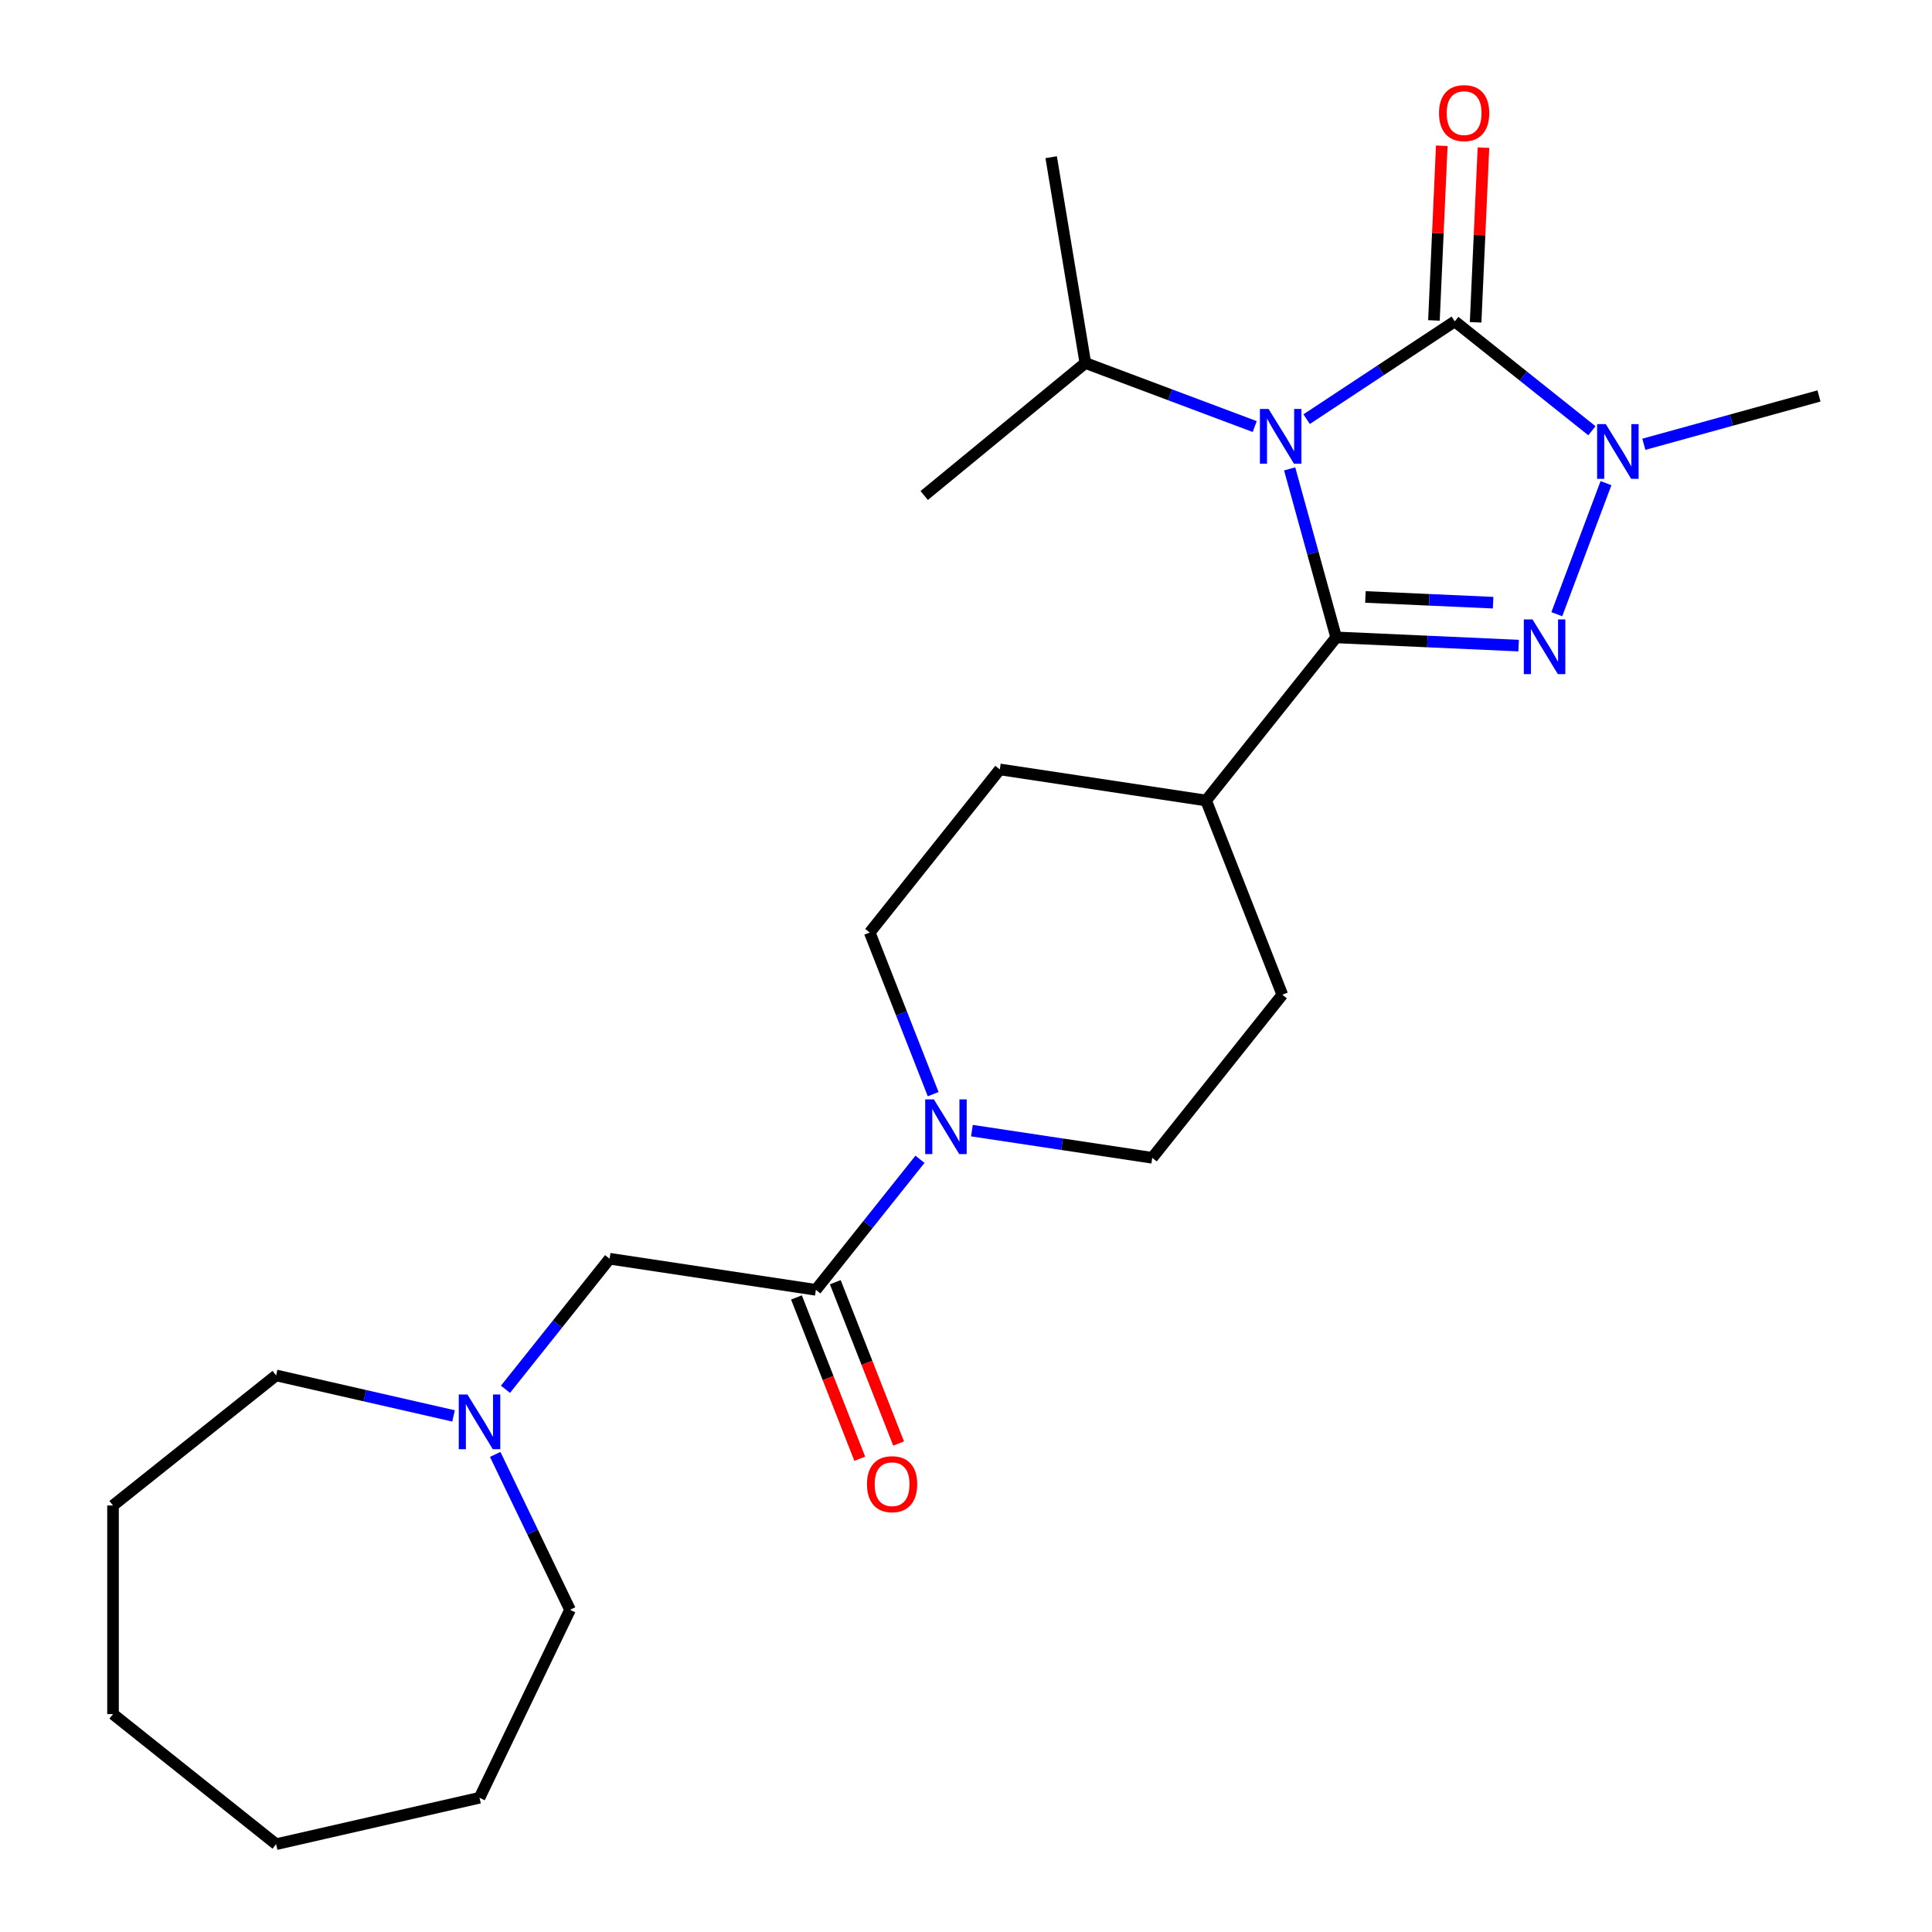 <?xml version='1.0' encoding='iso-8859-1'?>
<svg version='1.1' baseProfile='full'
              xmlns='http://www.w3.org/2000/svg'
                      xmlns:rdkit='http://www.rdkit.org/xml'
                      xmlns:xlink='http://www.w3.org/1999/xlink'
                  xml:space='preserve'
width='1000px' height='1000px' viewBox='0 0 1000 1000'>
<!-- END OF HEADER -->
<rect style='opacity:1.0;fill:#FFFFFF;stroke:none' width='1000' height='1000' x='0' y='0'> </rect>
<path class='bond-0' d='M 667.523,242.689 L 679.56,286.304' style='fill:none;fill-rule:evenodd;stroke:#0000FF;stroke-width:6px;stroke-linecap:butt;stroke-linejoin:miter;stroke-opacity:1' />
<path class='bond-0' d='M 679.56,286.304 L 691.597,329.919' style='fill:none;fill-rule:evenodd;stroke:#000000;stroke-width:6px;stroke-linecap:butt;stroke-linejoin:miter;stroke-opacity:1' />
<path class='bond-1' d='M 676.31,216.958 L 714.649,191.65' style='fill:none;fill-rule:evenodd;stroke:#0000FF;stroke-width:6px;stroke-linecap:butt;stroke-linejoin:miter;stroke-opacity:1' />
<path class='bond-1' d='M 714.649,191.65 L 752.989,166.343' style='fill:none;fill-rule:evenodd;stroke:#000000;stroke-width:6px;stroke-linecap:butt;stroke-linejoin:miter;stroke-opacity:1' />
<path class='bond-10' d='M 649.431,220.785 L 605.602,204.336' style='fill:none;fill-rule:evenodd;stroke:#0000FF;stroke-width:6px;stroke-linecap:butt;stroke-linejoin:miter;stroke-opacity:1' />
<path class='bond-10' d='M 605.602,204.336 L 561.774,187.887' style='fill:none;fill-rule:evenodd;stroke:#000000;stroke-width:6px;stroke-linecap:butt;stroke-linejoin:miter;stroke-opacity:1' />
<path class='bond-2' d='M 691.597,329.919 L 738.814,332.04' style='fill:none;fill-rule:evenodd;stroke:#000000;stroke-width:6px;stroke-linecap:butt;stroke-linejoin:miter;stroke-opacity:1' />
<path class='bond-2' d='M 738.814,332.04 L 786.03,334.16' style='fill:none;fill-rule:evenodd;stroke:#0000FF;stroke-width:6px;stroke-linecap:butt;stroke-linejoin:miter;stroke-opacity:1' />
<path class='bond-2' d='M 706.731,308.981 L 739.783,310.465' style='fill:none;fill-rule:evenodd;stroke:#000000;stroke-width:6px;stroke-linecap:butt;stroke-linejoin:miter;stroke-opacity:1' />
<path class='bond-2' d='M 739.783,310.465 L 772.834,311.95' style='fill:none;fill-rule:evenodd;stroke:#0000FF;stroke-width:6px;stroke-linecap:butt;stroke-linejoin:miter;stroke-opacity:1' />
<path class='bond-6' d='M 691.597,329.919 L 624.272,414.343' style='fill:none;fill-rule:evenodd;stroke:#000000;stroke-width:6px;stroke-linecap:butt;stroke-linejoin:miter;stroke-opacity:1' />
<path class='bond-3' d='M 752.989,166.343 L 788.48,194.647' style='fill:none;fill-rule:evenodd;stroke:#000000;stroke-width:6px;stroke-linecap:butt;stroke-linejoin:miter;stroke-opacity:1' />
<path class='bond-3' d='M 788.48,194.647 L 823.972,222.95' style='fill:none;fill-rule:evenodd;stroke:#0000FF;stroke-width:6px;stroke-linecap:butt;stroke-linejoin:miter;stroke-opacity:1' />
<path class='bond-9' d='M 763.776,166.827 L 765.806,121.621' style='fill:none;fill-rule:evenodd;stroke:#000000;stroke-width:6px;stroke-linecap:butt;stroke-linejoin:miter;stroke-opacity:1' />
<path class='bond-9' d='M 765.806,121.621 L 767.836,76.414' style='fill:none;fill-rule:evenodd;stroke:#FF0000;stroke-width:6px;stroke-linecap:butt;stroke-linejoin:miter;stroke-opacity:1' />
<path class='bond-9' d='M 742.201,165.858 L 744.231,120.652' style='fill:none;fill-rule:evenodd;stroke:#000000;stroke-width:6px;stroke-linecap:butt;stroke-linejoin:miter;stroke-opacity:1' />
<path class='bond-9' d='M 744.231,120.652 L 746.262,75.445' style='fill:none;fill-rule:evenodd;stroke:#FF0000;stroke-width:6px;stroke-linecap:butt;stroke-linejoin:miter;stroke-opacity:1' />
<path class='bond-25' d='M 805.797,317.904 L 831.253,250.077' style='fill:none;fill-rule:evenodd;stroke:#0000FF;stroke-width:6px;stroke-linecap:butt;stroke-linejoin:miter;stroke-opacity:1' />
<path class='bond-16' d='M 850.851,229.959 L 896.177,217.45' style='fill:none;fill-rule:evenodd;stroke:#0000FF;stroke-width:6px;stroke-linecap:butt;stroke-linejoin:miter;stroke-opacity:1' />
<path class='bond-16' d='M 896.177,217.45 L 941.502,204.941' style='fill:none;fill-rule:evenodd;stroke:#000000;stroke-width:6px;stroke-linecap:butt;stroke-linejoin:miter;stroke-opacity:1' />
<path class='bond-4' d='M 503.061,585.215 L 549.729,592.249' style='fill:none;fill-rule:evenodd;stroke:#0000FF;stroke-width:6px;stroke-linecap:butt;stroke-linejoin:miter;stroke-opacity:1' />
<path class='bond-4' d='M 549.729,592.249 L 596.397,599.283' style='fill:none;fill-rule:evenodd;stroke:#000000;stroke-width:6px;stroke-linecap:butt;stroke-linejoin:miter;stroke-opacity:1' />
<path class='bond-5' d='M 476.182,600.042 L 449.239,633.827' style='fill:none;fill-rule:evenodd;stroke:#0000FF;stroke-width:6px;stroke-linecap:butt;stroke-linejoin:miter;stroke-opacity:1' />
<path class='bond-5' d='M 449.239,633.827 L 422.296,667.612' style='fill:none;fill-rule:evenodd;stroke:#000000;stroke-width:6px;stroke-linecap:butt;stroke-linejoin:miter;stroke-opacity:1' />
<path class='bond-26' d='M 483.004,566.329 L 466.588,524.501' style='fill:none;fill-rule:evenodd;stroke:#0000FF;stroke-width:6px;stroke-linecap:butt;stroke-linejoin:miter;stroke-opacity:1' />
<path class='bond-26' d='M 466.588,524.501 L 450.171,482.672' style='fill:none;fill-rule:evenodd;stroke:#000000;stroke-width:6px;stroke-linecap:butt;stroke-linejoin:miter;stroke-opacity:1' />
<path class='bond-8' d='M 422.296,667.612 L 315.521,651.518' style='fill:none;fill-rule:evenodd;stroke:#000000;stroke-width:6px;stroke-linecap:butt;stroke-linejoin:miter;stroke-opacity:1' />
<path class='bond-13' d='M 412.244,671.557 L 428.63,713.306' style='fill:none;fill-rule:evenodd;stroke:#000000;stroke-width:6px;stroke-linecap:butt;stroke-linejoin:miter;stroke-opacity:1' />
<path class='bond-13' d='M 428.63,713.306 L 445.015,755.055' style='fill:none;fill-rule:evenodd;stroke:#FF0000;stroke-width:6px;stroke-linecap:butt;stroke-linejoin:miter;stroke-opacity:1' />
<path class='bond-13' d='M 432.348,663.667 L 448.733,705.416' style='fill:none;fill-rule:evenodd;stroke:#000000;stroke-width:6px;stroke-linecap:butt;stroke-linejoin:miter;stroke-opacity:1' />
<path class='bond-13' d='M 448.733,705.416 L 465.118,747.165' style='fill:none;fill-rule:evenodd;stroke:#FF0000;stroke-width:6px;stroke-linecap:butt;stroke-linejoin:miter;stroke-opacity:1' />
<path class='bond-14' d='M 624.272,414.343 L 517.497,398.249' style='fill:none;fill-rule:evenodd;stroke:#000000;stroke-width:6px;stroke-linecap:butt;stroke-linejoin:miter;stroke-opacity:1' />
<path class='bond-15' d='M 624.272,414.343 L 663.722,514.86' style='fill:none;fill-rule:evenodd;stroke:#000000;stroke-width:6px;stroke-linecap:butt;stroke-linejoin:miter;stroke-opacity:1' />
<path class='bond-7' d='M 261.635,719.089 L 288.578,685.304' style='fill:none;fill-rule:evenodd;stroke:#0000FF;stroke-width:6px;stroke-linecap:butt;stroke-linejoin:miter;stroke-opacity:1' />
<path class='bond-7' d='M 288.578,685.304 L 315.521,651.518' style='fill:none;fill-rule:evenodd;stroke:#000000;stroke-width:6px;stroke-linecap:butt;stroke-linejoin:miter;stroke-opacity:1' />
<path class='bond-17' d='M 256.315,752.801 L 275.681,793.015' style='fill:none;fill-rule:evenodd;stroke:#0000FF;stroke-width:6px;stroke-linecap:butt;stroke-linejoin:miter;stroke-opacity:1' />
<path class='bond-17' d='M 275.681,793.015 L 295.047,833.23' style='fill:none;fill-rule:evenodd;stroke:#000000;stroke-width:6px;stroke-linecap:butt;stroke-linejoin:miter;stroke-opacity:1' />
<path class='bond-18' d='M 234.756,732.874 L 188.839,722.394' style='fill:none;fill-rule:evenodd;stroke:#0000FF;stroke-width:6px;stroke-linecap:butt;stroke-linejoin:miter;stroke-opacity:1' />
<path class='bond-18' d='M 188.839,722.394 L 142.921,711.914' style='fill:none;fill-rule:evenodd;stroke:#000000;stroke-width:6px;stroke-linecap:butt;stroke-linejoin:miter;stroke-opacity:1' />
<path class='bond-19' d='M 561.774,187.887 L 544.085,81.365' style='fill:none;fill-rule:evenodd;stroke:#000000;stroke-width:6px;stroke-linecap:butt;stroke-linejoin:miter;stroke-opacity:1' />
<path class='bond-20' d='M 561.774,187.887 L 478.368,256.468' style='fill:none;fill-rule:evenodd;stroke:#000000;stroke-width:6px;stroke-linecap:butt;stroke-linejoin:miter;stroke-opacity:1' />
<path class='bond-11' d='M 596.397,599.283 L 663.722,514.86' style='fill:none;fill-rule:evenodd;stroke:#000000;stroke-width:6px;stroke-linecap:butt;stroke-linejoin:miter;stroke-opacity:1' />
<path class='bond-12' d='M 450.171,482.672 L 517.497,398.249' style='fill:none;fill-rule:evenodd;stroke:#000000;stroke-width:6px;stroke-linecap:butt;stroke-linejoin:miter;stroke-opacity:1' />
<path class='bond-21' d='M 295.047,833.23 L 248.196,930.517' style='fill:none;fill-rule:evenodd;stroke:#000000;stroke-width:6px;stroke-linecap:butt;stroke-linejoin:miter;stroke-opacity:1' />
<path class='bond-22' d='M 142.921,711.914 L 58.498,779.239' style='fill:none;fill-rule:evenodd;stroke:#000000;stroke-width:6px;stroke-linecap:butt;stroke-linejoin:miter;stroke-opacity:1' />
<path class='bond-23' d='M 248.196,930.517 L 142.921,954.545' style='fill:none;fill-rule:evenodd;stroke:#000000;stroke-width:6px;stroke-linecap:butt;stroke-linejoin:miter;stroke-opacity:1' />
<path class='bond-24' d='M 58.498,779.239 L 58.498,887.22' style='fill:none;fill-rule:evenodd;stroke:#000000;stroke-width:6px;stroke-linecap:butt;stroke-linejoin:miter;stroke-opacity:1' />
<path class='bond-27' d='M 142.921,954.545 L 58.498,887.22' style='fill:none;fill-rule:evenodd;stroke:#000000;stroke-width:6px;stroke-linecap:butt;stroke-linejoin:miter;stroke-opacity:1' />
<path  class='atom-0' d='M 656.61 211.669
L 665.89 226.669
Q 666.81 228.149, 668.29 230.829
Q 669.77 233.509, 669.85 233.669
L 669.85 211.669
L 673.61 211.669
L 673.61 239.989
L 669.73 239.989
L 659.77 223.589
Q 658.61 221.669, 657.37 219.469
Q 656.17 217.269, 655.81 216.589
L 655.81 239.989
L 652.13 239.989
L 652.13 211.669
L 656.61 211.669
' fill='#0000FF'/>
<path  class='atom-3' d='M 793.21 320.604
L 802.49 335.604
Q 803.41 337.084, 804.89 339.764
Q 806.37 342.444, 806.45 342.604
L 806.45 320.604
L 810.21 320.604
L 810.21 348.924
L 806.33 348.924
L 796.37 332.524
Q 795.21 330.604, 793.97 328.404
Q 792.77 326.204, 792.41 325.524
L 792.41 348.924
L 788.73 348.924
L 788.73 320.604
L 793.21 320.604
' fill='#0000FF'/>
<path  class='atom-4' d='M 831.152 219.508
L 840.432 234.508
Q 841.352 235.988, 842.832 238.668
Q 844.312 241.348, 844.392 241.508
L 844.392 219.508
L 848.152 219.508
L 848.152 247.828
L 844.272 247.828
L 834.312 231.428
Q 833.152 229.508, 831.912 227.308
Q 830.712 225.108, 830.352 224.428
L 830.352 247.828
L 826.672 247.828
L 826.672 219.508
L 831.152 219.508
' fill='#0000FF'/>
<path  class='atom-5' d='M 483.361 569.029
L 492.641 584.029
Q 493.561 585.509, 495.041 588.189
Q 496.521 590.869, 496.601 591.029
L 496.601 569.029
L 500.361 569.029
L 500.361 597.349
L 496.481 597.349
L 486.521 580.949
Q 485.361 579.029, 484.121 576.829
Q 482.921 574.629, 482.561 573.949
L 482.561 597.349
L 478.881 597.349
L 478.881 569.029
L 483.361 569.029
' fill='#0000FF'/>
<path  class='atom-8' d='M 241.936 721.782
L 251.216 736.782
Q 252.136 738.262, 253.616 740.942
Q 255.096 743.622, 255.176 743.782
L 255.176 721.782
L 258.936 721.782
L 258.936 750.102
L 255.056 750.102
L 245.096 733.702
Q 243.936 731.782, 242.696 729.582
Q 241.496 727.382, 241.136 726.702
L 241.136 750.102
L 237.456 750.102
L 237.456 721.782
L 241.936 721.782
' fill='#0000FF'/>
<path  class='atom-10' d='M 744.833 58.55
Q 744.833 51.75, 748.193 47.95
Q 751.553 44.15, 757.833 44.15
Q 764.113 44.15, 767.473 47.95
Q 770.833 51.75, 770.833 58.55
Q 770.833 65.43, 767.433 69.35
Q 764.033 73.23, 757.833 73.23
Q 751.593 73.23, 748.193 69.35
Q 744.833 65.47, 744.833 58.55
M 757.833 70.03
Q 762.153 70.03, 764.473 67.15
Q 766.833 64.23, 766.833 58.55
Q 766.833 52.99, 764.473 50.19
Q 762.153 47.35, 757.833 47.35
Q 753.513 47.35, 751.153 50.15
Q 748.833 52.95, 748.833 58.55
Q 748.833 64.27, 751.153 67.15
Q 753.513 70.03, 757.833 70.03
' fill='#FF0000'/>
<path  class='atom-14' d='M 448.746 768.209
Q 448.746 761.409, 452.106 757.609
Q 455.466 753.809, 461.746 753.809
Q 468.026 753.809, 471.386 757.609
Q 474.746 761.409, 474.746 768.209
Q 474.746 775.089, 471.346 779.009
Q 467.946 782.889, 461.746 782.889
Q 455.506 782.889, 452.106 779.009
Q 448.746 775.129, 448.746 768.209
M 461.746 779.689
Q 466.066 779.689, 468.386 776.809
Q 470.746 773.889, 470.746 768.209
Q 470.746 762.649, 468.386 759.849
Q 466.066 757.009, 461.746 757.009
Q 457.426 757.009, 455.066 759.809
Q 452.746 762.609, 452.746 768.209
Q 452.746 773.929, 455.066 776.809
Q 457.426 779.689, 461.746 779.689
' fill='#FF0000'/>
</svg>
